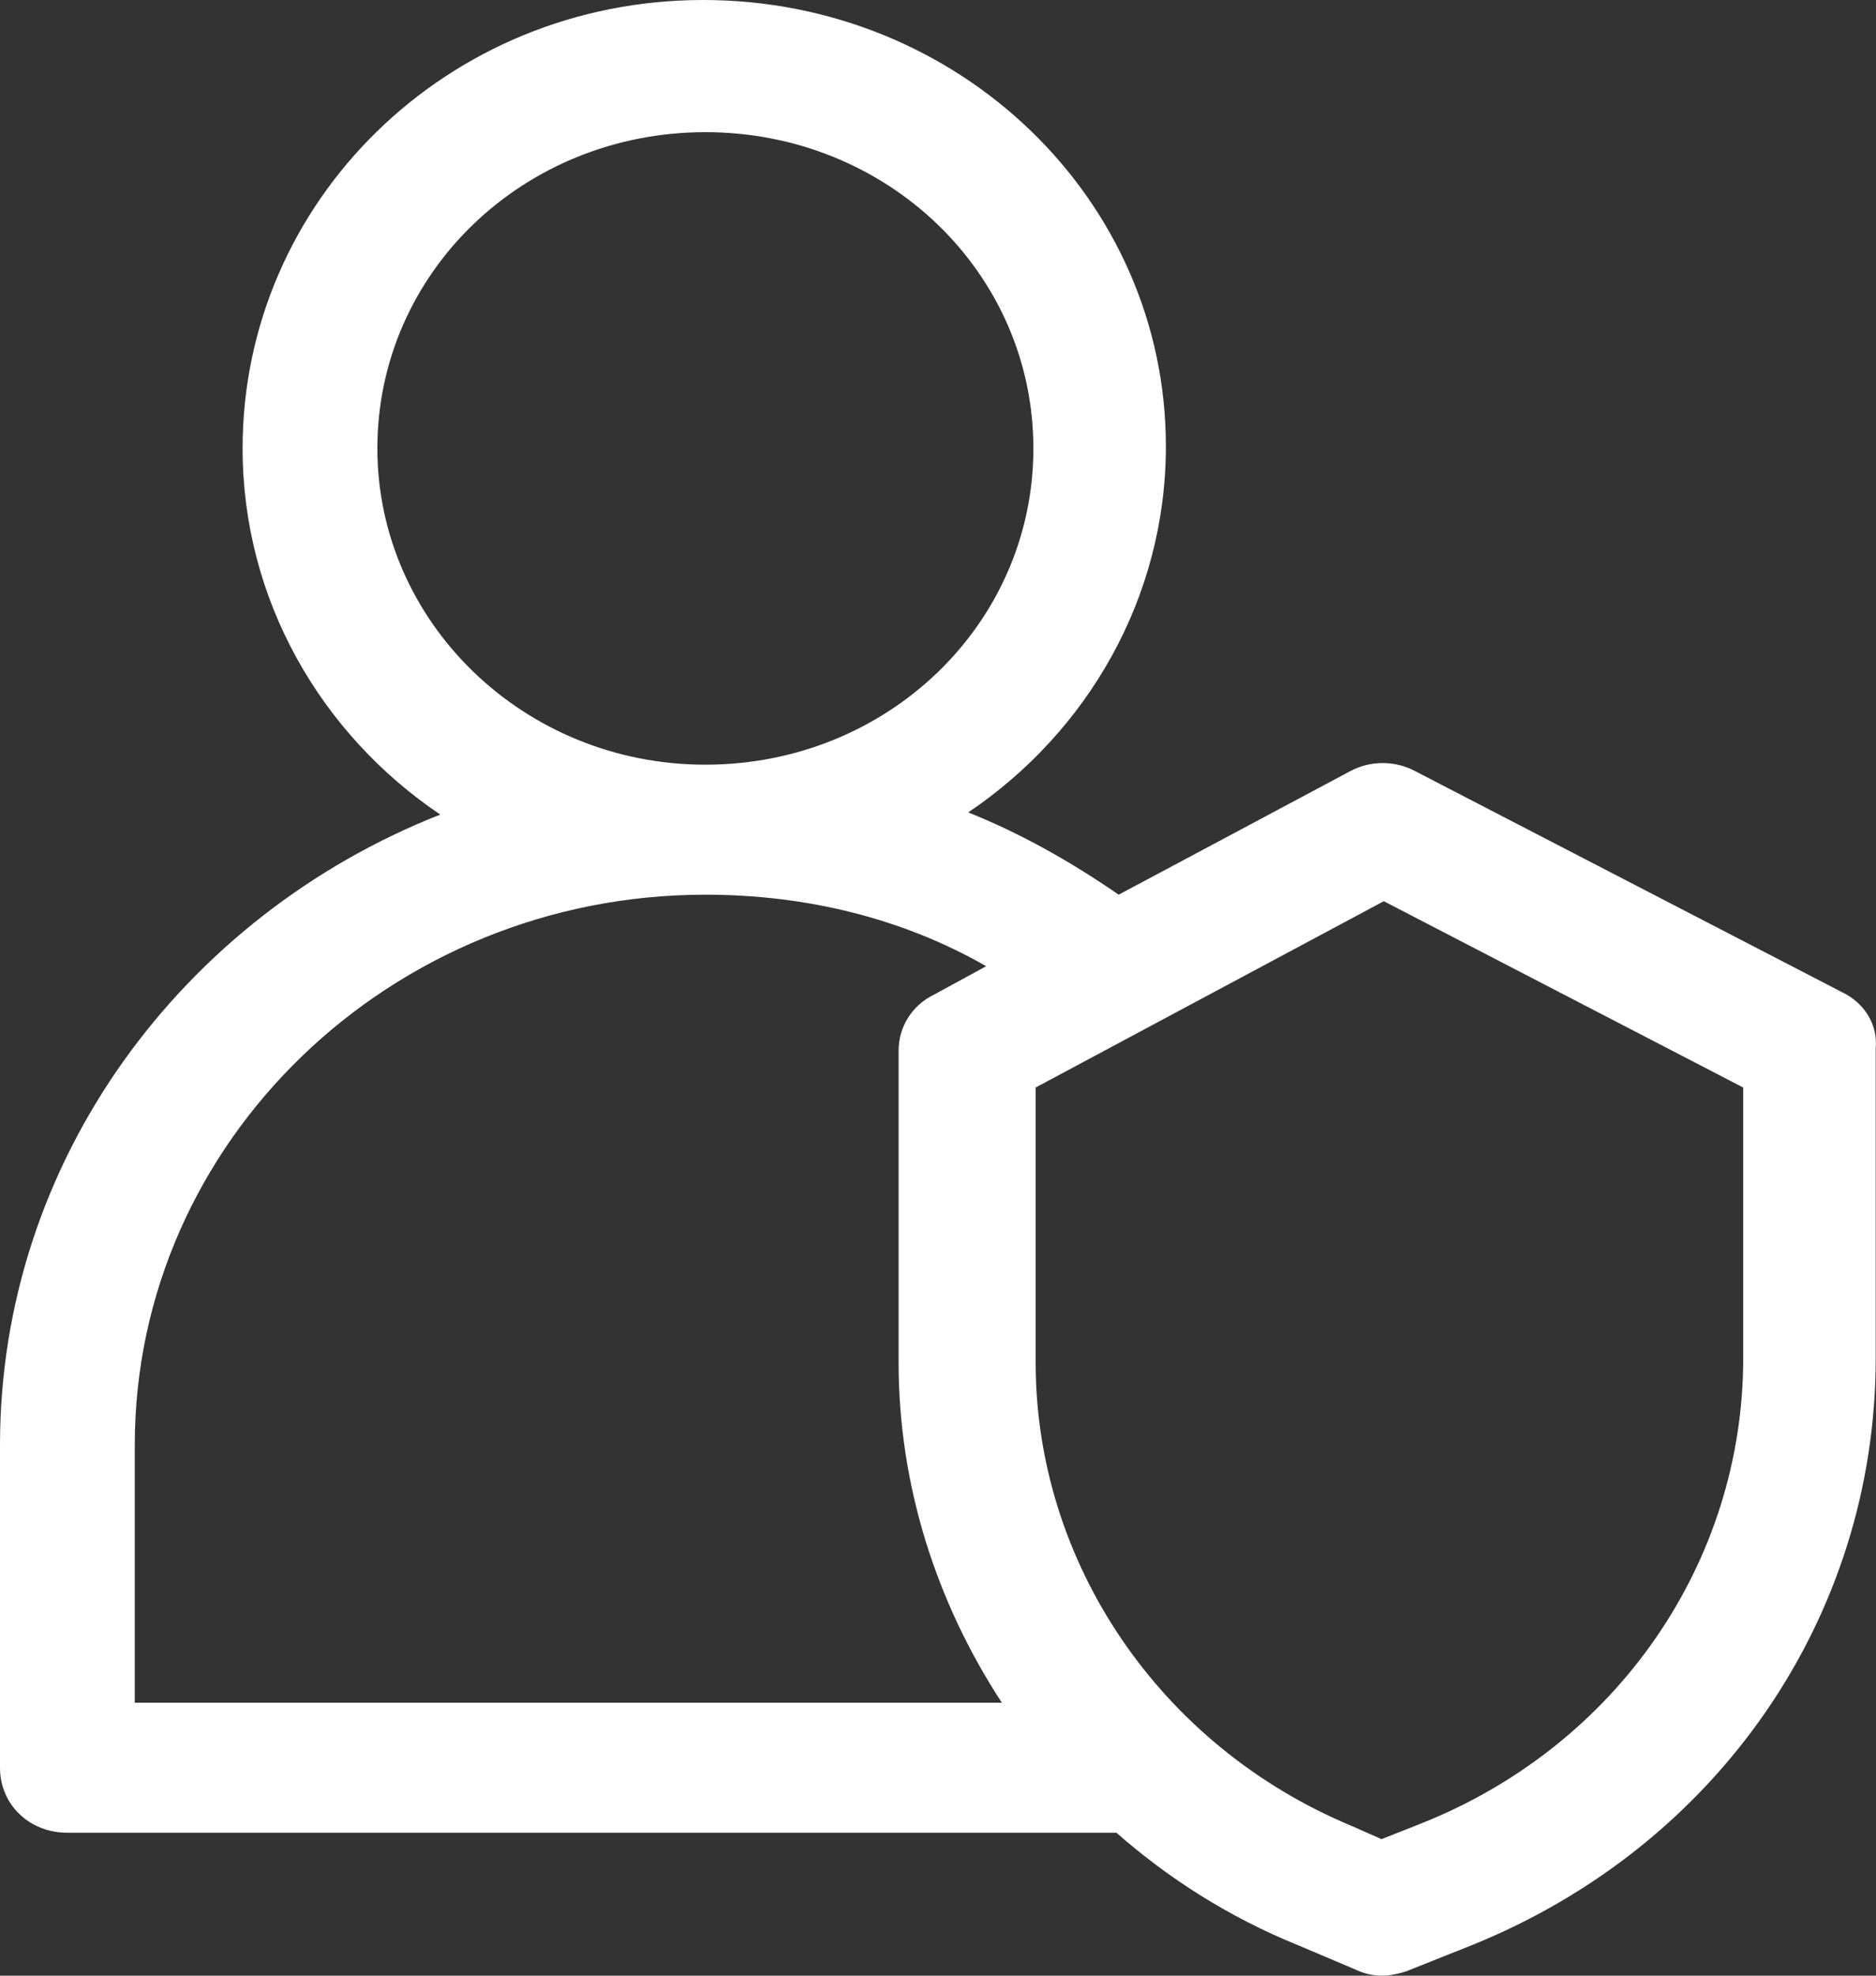 <?xml version="1.0" encoding="utf-8"?>
<svg width="19px" height="20px" viewBox="0 0 19 20" version="1.1" xmlns:xlink="http://www.w3.org/1999/xlink" xmlns="http://www.w3.org/2000/svg">
  <rect x="0" y="0" width="19" height="20" fill="#333333" stroke="none"/>
  <path d="M18.656 10.044L14.334 7.807C14.129 7.697 13.878 7.697 13.674 7.807L11.33 9.057C10.852 8.728 10.352 8.443 9.806 8.224C11.012 7.412 11.808 6.053 11.808 4.518C11.808 2.018 9.715 0 7.121 0C4.528 0 2.457 2.039 2.457 4.539C2.457 6.075 3.253 7.434 4.459 8.246C1.843 9.276 0 11.754 0 14.627L0 17.895C0 18.267 0.296 18.553 0.683 18.553L11.307 18.553C11.831 19.013 12.445 19.408 13.15 19.693L13.719 19.934C13.81 19.978 13.901 20 13.992 20C14.083 20 14.174 19.978 14.242 19.956L14.902 19.693L14.902 19.693C17.405 18.684 18.997 16.36 18.997 13.75L18.997 10.614C19.02 10.373 18.884 10.153 18.656 10.044ZM3.822 4.539C3.822 2.763 5.301 1.338 7.144 1.338C8.987 1.338 10.466 2.763 10.466 4.539C10.466 6.316 8.987 7.741 7.144 7.741C5.301 7.741 3.822 6.294 3.822 4.539ZM1.365 14.627C1.365 11.557 3.959 9.057 7.144 9.057C8.168 9.057 9.146 9.298 9.988 9.781L9.465 10.066C9.237 10.175 9.101 10.395 9.101 10.636L9.101 13.794C9.101 15.044 9.487 16.228 10.147 17.237L1.365 17.237L1.365 14.627ZM17.655 13.75C17.655 15.811 16.381 17.675 14.379 18.465L13.992 18.618L13.696 18.487C11.74 17.675 10.489 15.811 10.489 13.794L10.489 11.009L14.015 9.123L17.655 11.009L17.655 13.75Z" id="Shape" fill="#fff" fill-rule="evenodd" stroke="none" />
</svg>